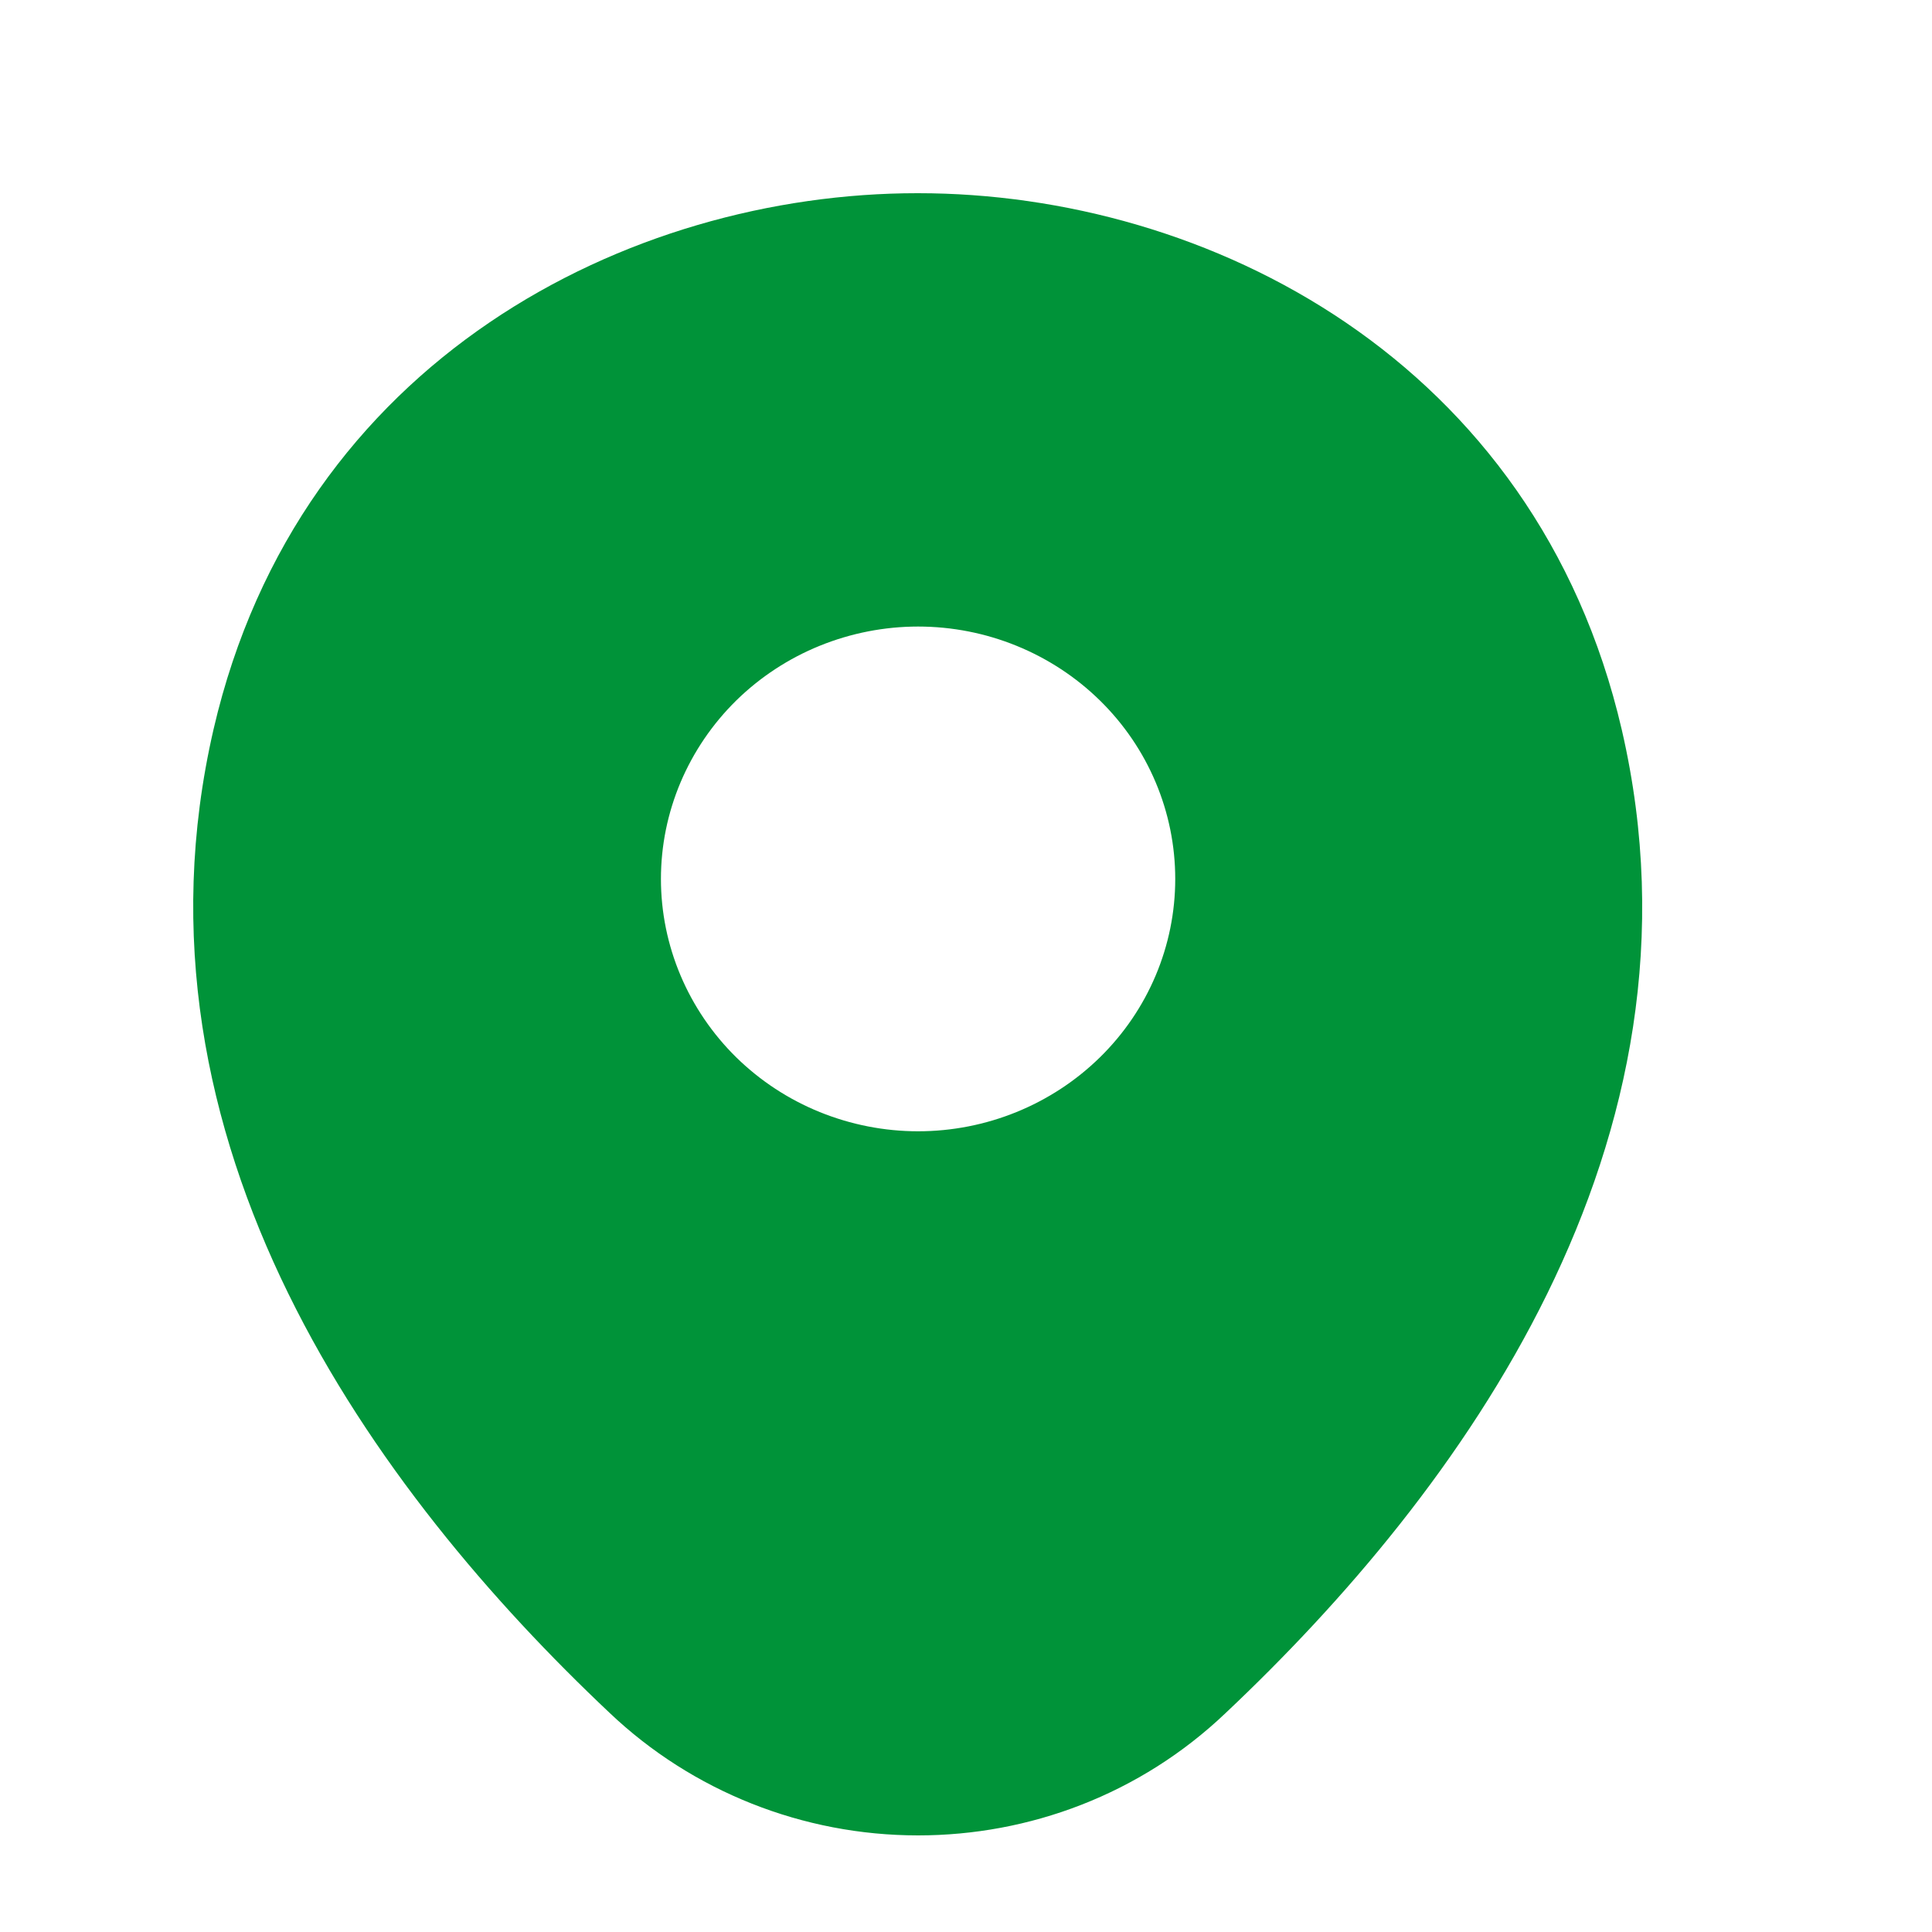 <?xml version="1.0" encoding="UTF-8"?> <svg xmlns="http://www.w3.org/2000/svg" width="20" height="20" viewBox="0 0 20 20" fill="none"><path d="M16.789 7.556C15.901 3.725 12.496 2 9.504 2H9.496C6.513 2 3.099 3.717 2.211 7.548C1.223 11.827 3.893 15.451 6.31 17.731C7.167 18.545 8.312 19 9.504 19C10.653 19 11.803 18.577 12.69 17.731C15.107 15.451 17.777 11.835 16.789 7.556ZM9.504 11.711C9.155 11.711 8.809 11.643 8.486 11.512C8.163 11.381 7.869 11.188 7.622 10.946C7.375 10.703 7.179 10.415 7.045 10.098C6.911 9.781 6.842 9.442 6.842 9.099C6.842 8.755 6.911 8.416 7.045 8.099C7.179 7.782 7.375 7.494 7.622 7.251C7.869 7.009 8.163 6.816 8.486 6.685C8.809 6.554 9.155 6.486 9.504 6.486C10.21 6.486 10.887 6.762 11.386 7.251C11.886 7.741 12.166 8.406 12.166 9.099C12.166 9.791 11.886 10.456 11.386 10.946C10.887 11.435 10.21 11.711 9.504 11.711Z" fill="#009339"></path></svg> 